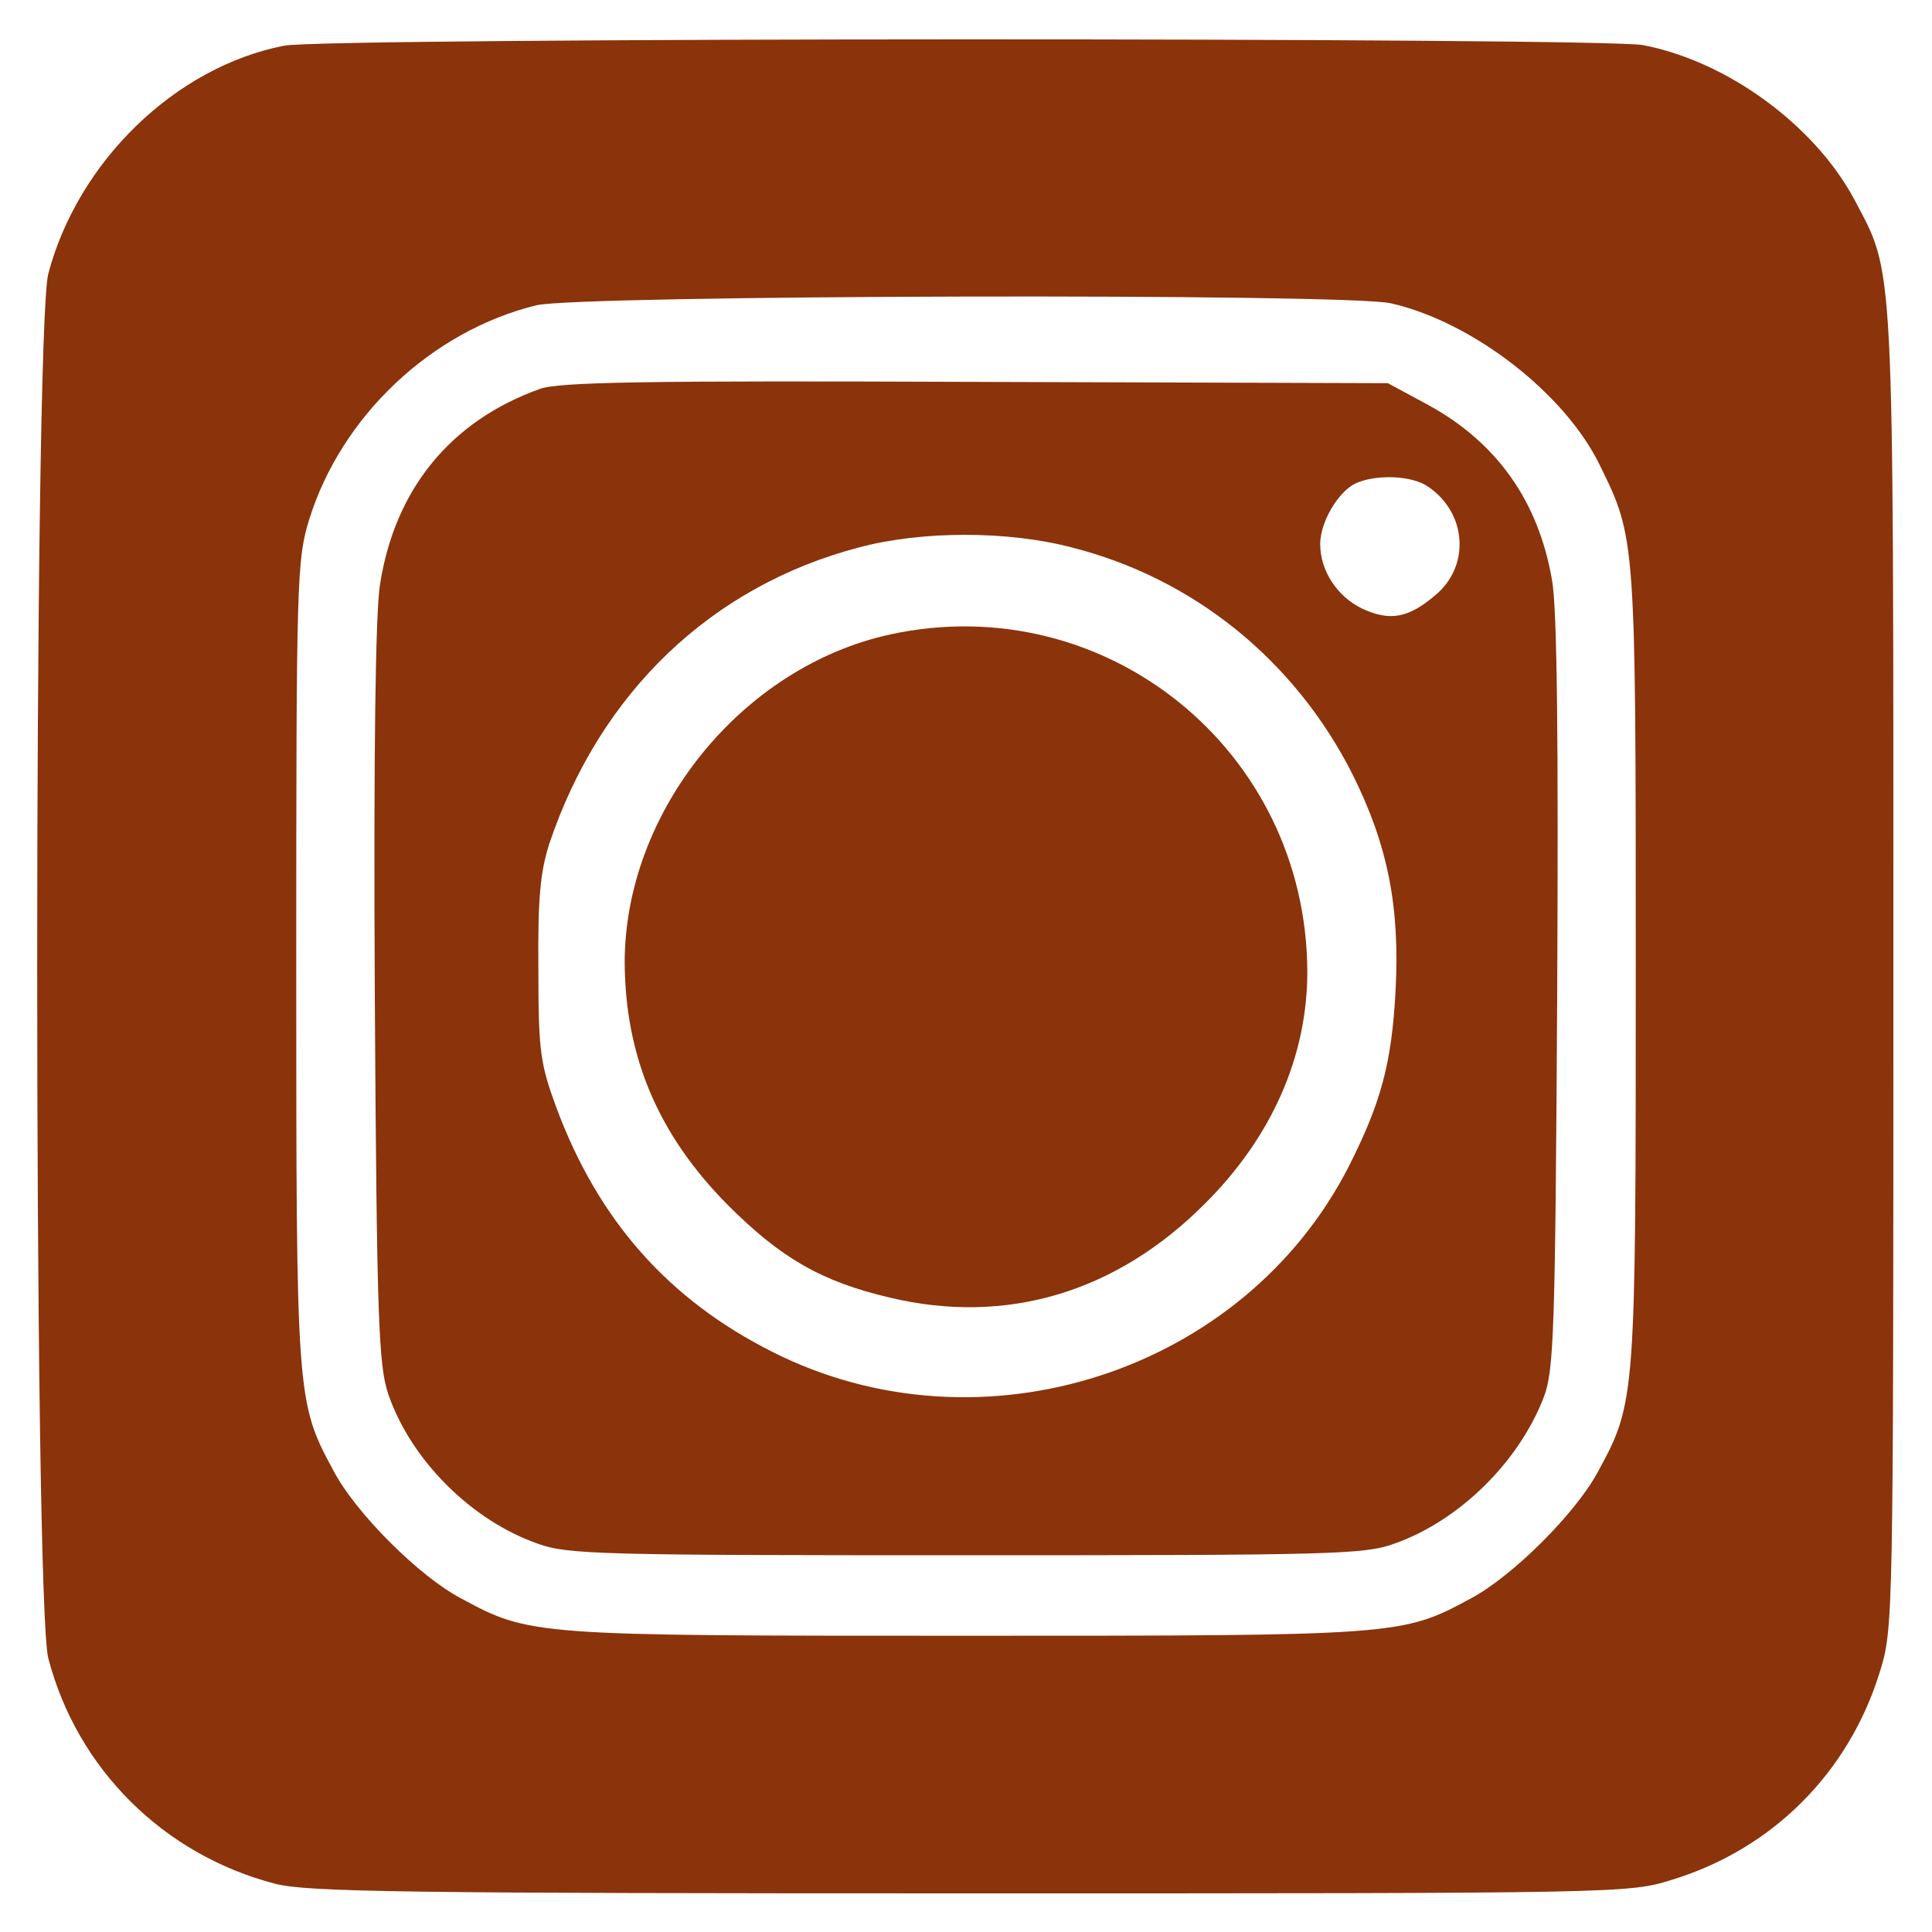  <svg  version="1.0" xmlns="http://www.w3.org/2000/svg"  width="300pt" height="300pt" viewBox="0 0 300 300"  preserveAspectRatio="xMidYMid meet">  <g transform="translate(0,300) scale(0.1,-0.1)" fill="#8b330b" stroke="none"> <path d="M441 2929 c-169 -33 -320 -180 -366 -354 -23 -89 -23 -2061 0 -2150 45 -172 179 -305 352 -350 49 -13 206 -15 1079 -15 1011 0 1023 0 1090 21 157 48 275 167 323 323 21 67 21 82 21 1090 0 1124 2 1077 -61 1197 -62 115 -197 214 -328 239 -66 12 -2046 12 -2110 -1z m1719 -400 c127 -29 270 -140 324 -251 56 -114 56 -112 56 -778 0 -671 0 -677 -58 -784 -35 -66 -134 -164 -198 -198 -107 -58 -113 -58 -784 -58 -671 0 -677 0 -784 58 -65 34 -164 133 -198 198 -58 107 -58 113 -58 790 0 595 1 625 20 687 50 161 190 293 353 333 67 16 1258 19 1327 3z"/> <path d="M838 2396 c-139 -50 -225 -156 -248 -304 -7 -45 -10 -265 -8 -638 3 -506 6 -575 21 -619 35 -102 129 -196 232 -232 46 -17 101 -18 665 -18 564 0 619 1 665 18 100 35 193 126 232 227 16 41 18 102 21 625 2 395 0 600 -8 644 -21 123 -86 214 -192 272 l-63 34 -640 2 c-510 2 -647 0 -677 -11z m1380 -152 c60 -41 65 -123 11 -168 -42 -36 -71 -41 -114 -21 -39 19 -65 59 -65 100 0 34 27 80 54 94 32 15 89 13 114 -5z m-554 -94 c190 -48 347 -176 436 -352 55 -110 74 -206 67 -337 -6 -111 -22 -172 -72 -271 -163 -321 -572 -453 -896 -289 -161 81 -270 204 -335 379 -25 68 -28 87 -28 215 -1 111 3 151 17 195 79 235 252 400 481 460 97 26 231 26 330 0z"/> <path d="M1383 2015 c-231 -50 -413 -275 -413 -510 1 -146 52 -267 160 -376 82 -82 145 -119 252 -144 181 -43 351 8 488 145 105 104 160 230 160 361 -1 344 -313 596 -647 524z"/> </g> </svg> 
